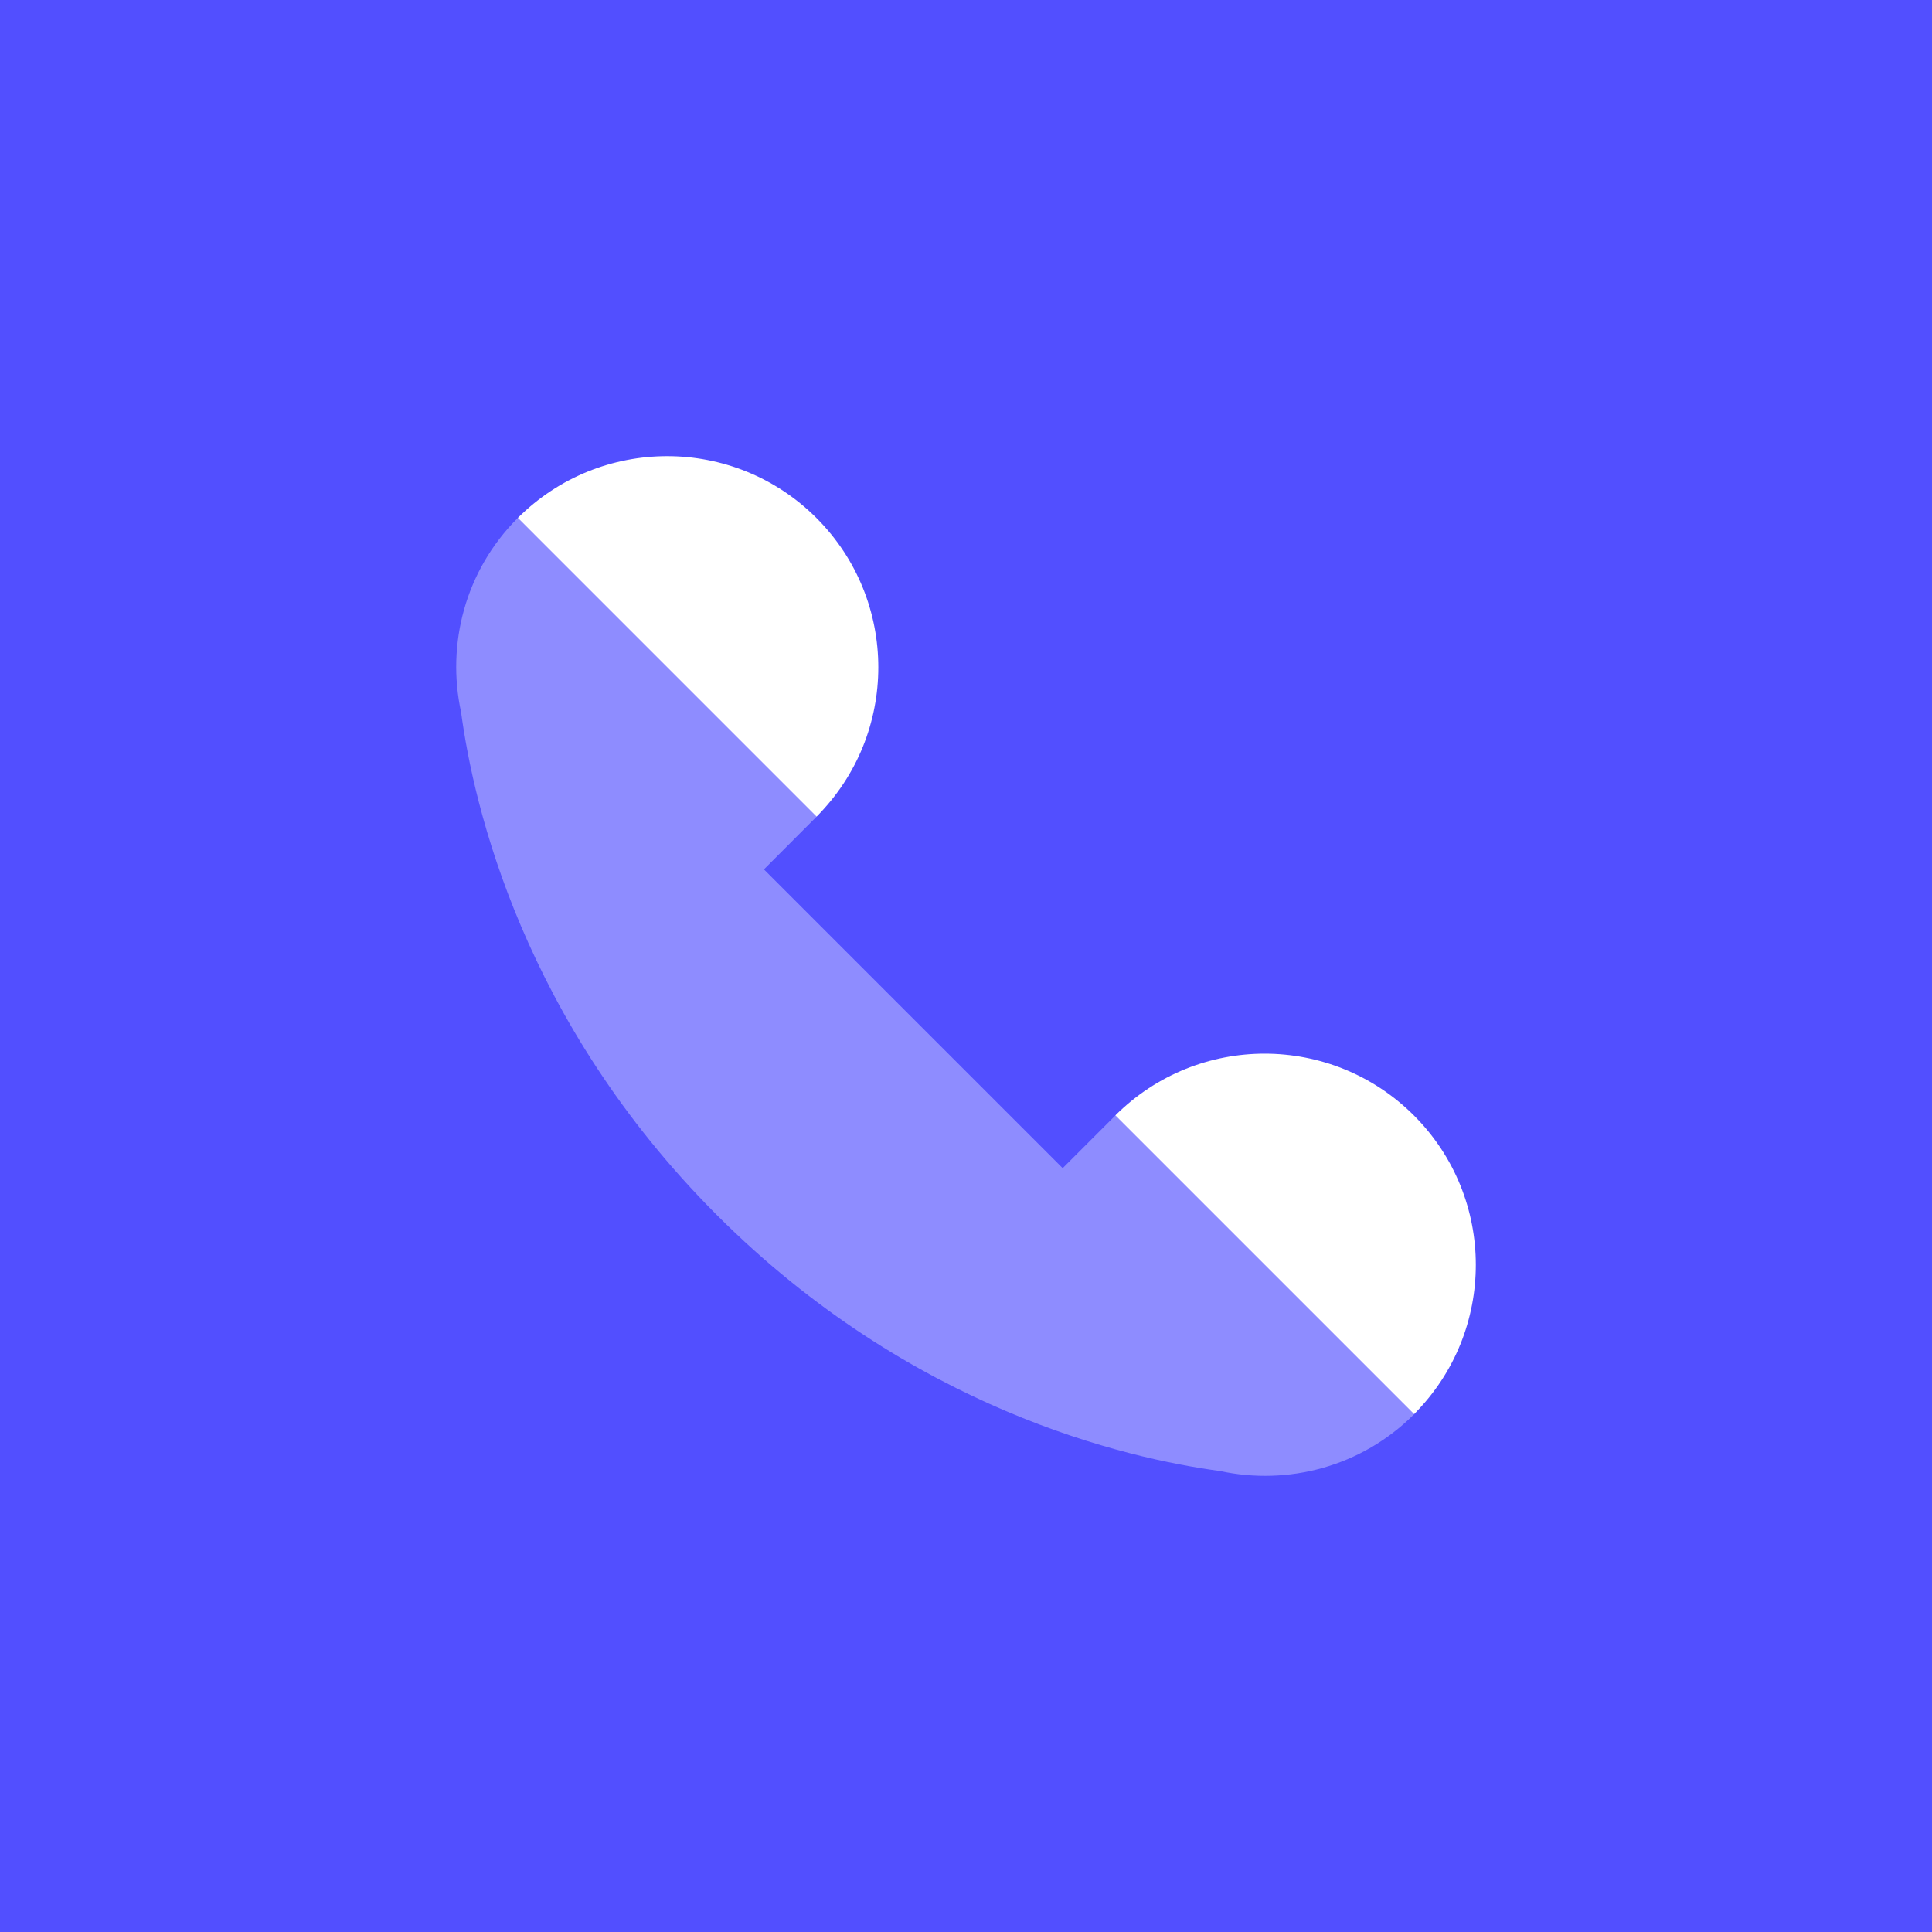 <svg width="72" height="72" viewBox="0 0 72 72" fill="none" xmlns="http://www.w3.org/2000/svg">
<rect width="72" height="72" fill="#524FFF"/>
<path opacity="0.35" d="M17.183 26.542C17.652 30.032 19.486 38.052 26.719 45.284C33.952 52.517 41.969 54.351 45.461 54.82C47.99 55.367 50.732 54.672 52.698 52.706C55.771 49.633 44.638 38.499 41.564 41.573L39.603 43.534L28.469 32.4L30.428 30.439C33.502 27.366 22.368 16.232 19.294 19.305C17.329 21.271 16.634 24.013 17.183 26.542Z" fill="white"/>
<path d="M19.301 19.299L30.432 30.431C33.5 27.355 33.5 22.377 30.426 19.303C27.357 16.234 22.377 16.232 19.301 19.299Z" fill="white"/>
<path d="M41.568 41.566L52.7 52.698C55.767 49.624 55.767 44.644 52.694 41.571C49.622 38.501 44.644 38.499 41.568 41.566Z" fill="white"/>
</svg>
